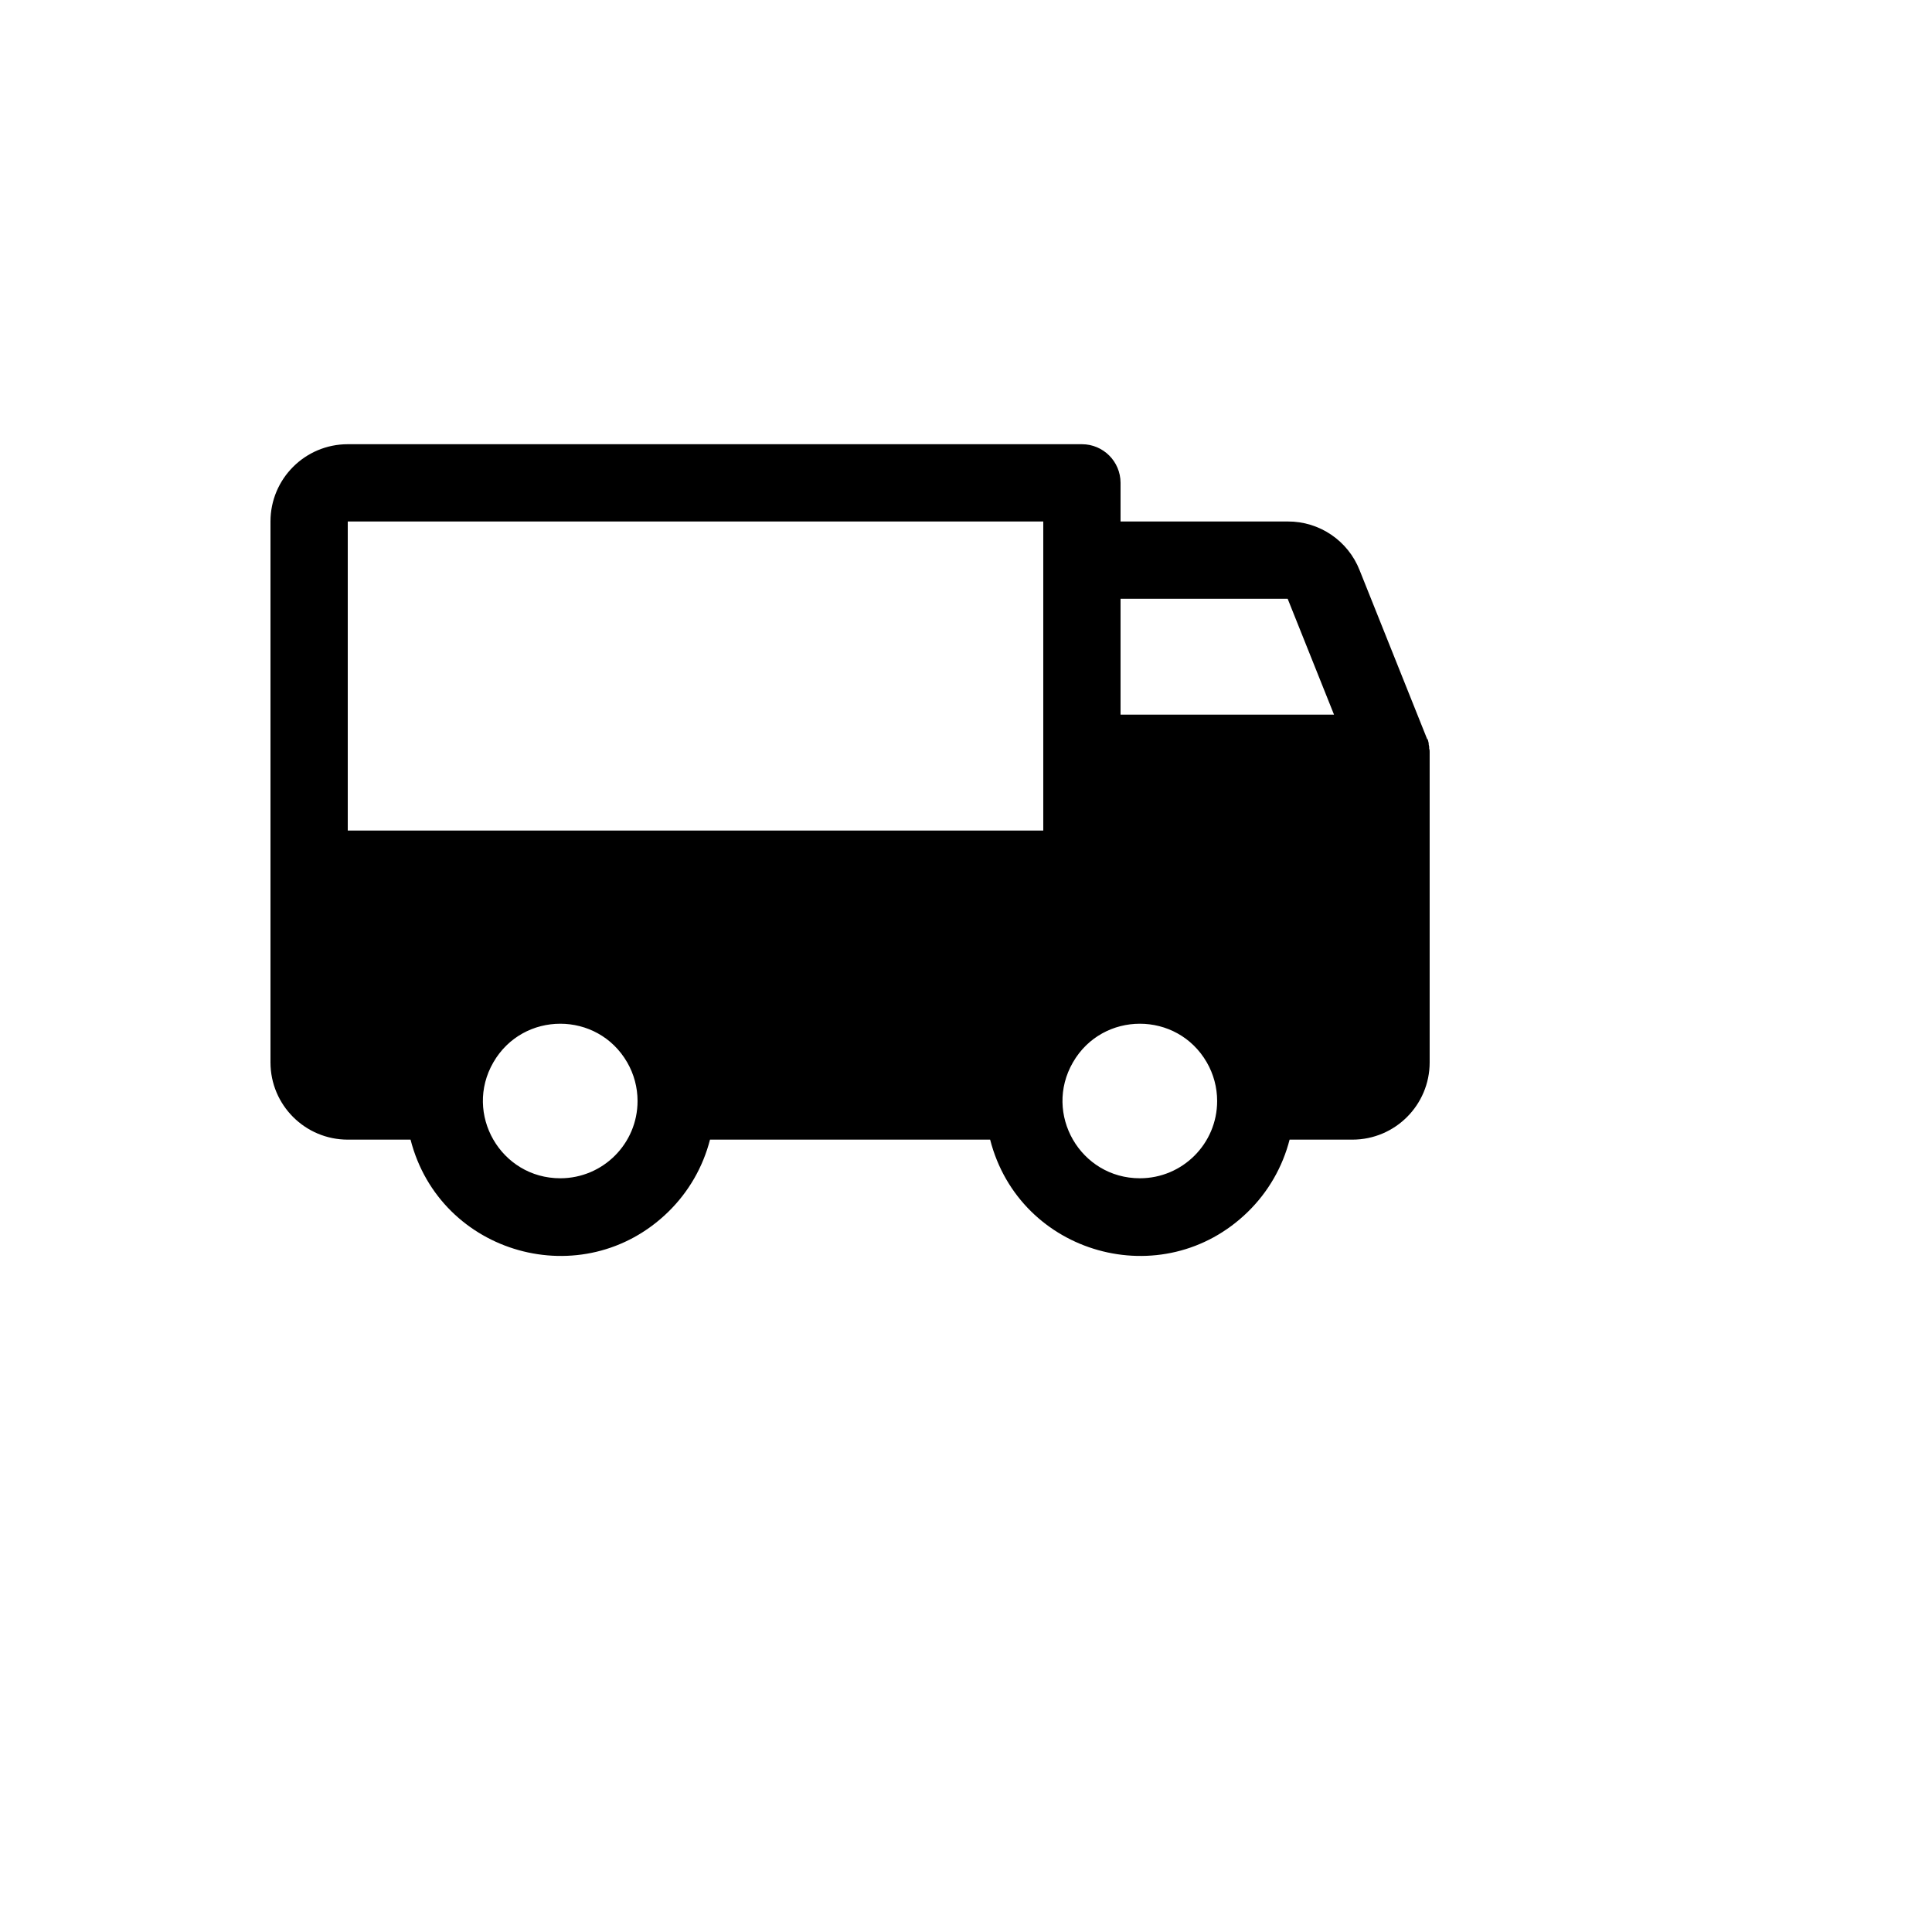 <svg xmlns="http://www.w3.org/2000/svg" version="1.1" xmlns:xlink="http://www.w3.org/1999/xlink" width="100%" height="100%" id="svgWorkerArea" viewBox="-25 -25 625 625" xmlns:idraw="https://idraw.muisca.co" style="background: white;"><defs id="defsdoc"><pattern id="patternBool" x="0" y="0" width="10" height="10" patternUnits="userSpaceOnUse" patternTransform="rotate(35)"><circle cx="5" cy="5" r="4" style="stroke: none;fill: #ff000070;"></circle></pattern></defs><g id="fileImp-770844049" class="cosito"><path id="pathImp-690246463" class="grouped" d="M324.996 256.184C324.996 256.184 75 256.184 75 256.184 75 256.184 75 318.675 75 318.675 75 325.577 80.596 331.173 87.5 331.173 87.5 331.173 118.749 331.173 118.749 331.173 118.749 302.31 149.999 284.27 174.998 298.702 186.601 305.399 193.748 317.777 193.748 331.173 193.748 331.173 306.246 331.173 306.246 331.173 306.238 317.769 313.386 305.38 324.996 298.678 324.996 298.678 324.996 256.184 324.996 256.184"></path><path id="pathImp-56966279" class="grouped" d="M381.245 331.173C381.263 302.31 350.026 284.25 325.017 298.666 325.01 298.67 325.003 298.673 324.996 298.678 324.996 298.678 324.996 218.689 324.996 218.689 324.996 218.689 424.994 218.689 424.994 218.689 424.994 218.689 424.994 318.675 424.994 318.675 424.994 325.577 419.398 331.173 412.494 331.173 412.494 331.173 381.245 331.173 381.245 331.173"></path><path id="pathImp-265729152" class="grouped" d="M437.494 218.533C437.494 218.533 437.494 218.22 437.494 218.22 437.519 217.849 437.466 217.476 437.338 217.127 437.338 217.127 437.338 216.658 437.338 216.658 437.338 216.345 437.182 216.033 437.182 215.721 437.182 215.721 437.182 215.408 437.182 215.408 437.025 214.94 437.025 214.627 436.869 214.158 436.869 214.158 436.713 214.158 436.713 214.158 436.713 214.158 414.838 159.479 414.838 159.479 411.089 149.91 401.835 143.638 391.557 143.7 391.557 143.7 337.496 143.7 337.496 143.7 337.496 143.7 337.496 131.201 337.496 131.201 337.496 124.299 331.899 118.703 324.996 118.703 324.996 118.703 87.5 118.703 87.5 118.703 73.693 118.703 62.5 129.894 62.5 143.7 62.5 143.7 62.5 318.675 62.5 318.675 62.5 332.48 73.693 343.671 87.5 343.671 87.5 343.671 107.812 343.671 107.812 343.671 117.359 380.953 163.689 393.921 191.207 367.013 197.752 360.613 202.415 352.539 204.685 343.671 204.685 343.671 295.309 343.671 295.309 343.671 304.856 380.953 351.186 393.921 378.704 367.013 385.249 360.613 389.911 352.539 392.182 343.671 392.182 343.671 412.494 343.671 412.494 343.671 426.301 343.671 437.494 332.48 437.494 318.675 437.494 318.675 437.494 218.689 437.494 218.689 437.494 218.689 437.494 218.533 437.494 218.533M391.557 168.696C391.557 168.696 406.557 206.191 406.557 206.191 406.557 206.191 337.496 206.191 337.496 206.191 337.496 206.191 337.496 168.696 337.496 168.696 337.496 168.696 391.557 168.696 391.557 168.696M312.496 143.7C312.496 143.7 312.496 243.685 312.496 243.685 312.496 243.685 87.5 243.685 87.5 243.685 87.5 243.685 87.5 143.7 87.5 143.7 87.5 143.7 312.496 143.7 312.496 143.7M87.5 268.682C87.5 268.682 312.496 268.682 312.496 268.682 312.496 268.682 312.496 292.116 312.496 292.116 304.093 298.92 298.073 308.222 295.309 318.675 295.309 318.675 204.685 318.675 204.685 318.675 195.138 281.393 148.808 268.425 121.29 295.333 114.745 301.733 110.083 309.807 107.812 318.675 107.812 318.675 87.5 318.675 87.5 318.675 87.5 318.675 87.5 268.682 87.5 268.682M156.249 356.169C137.004 356.169 124.976 335.339 134.598 318.675 144.221 302.01 168.276 302.01 177.899 318.675 180.093 322.475 181.248 326.785 181.248 331.173 181.248 344.978 170.055 356.169 156.249 356.169 156.249 356.169 156.249 356.169 156.249 356.169M343.745 356.169C324.501 356.169 312.473 335.339 322.095 318.675 331.718 302.01 355.773 302.01 365.396 318.675 367.59 322.475 368.745 326.785 368.745 331.173 368.745 344.978 357.553 356.169 343.745 356.169 343.745 356.169 343.745 356.169 343.745 356.169M412.494 318.675C412.494 318.675 392.182 318.675 392.182 318.675 386.432 296.625 366.536 281.224 343.745 281.18 341.654 281.18 339.564 281.337 337.496 281.649 337.496 281.649 337.496 231.187 337.496 231.187 337.496 231.187 412.494 231.187 412.494 231.187 412.494 231.187 412.494 318.675 412.494 318.675"></path></g></svg>